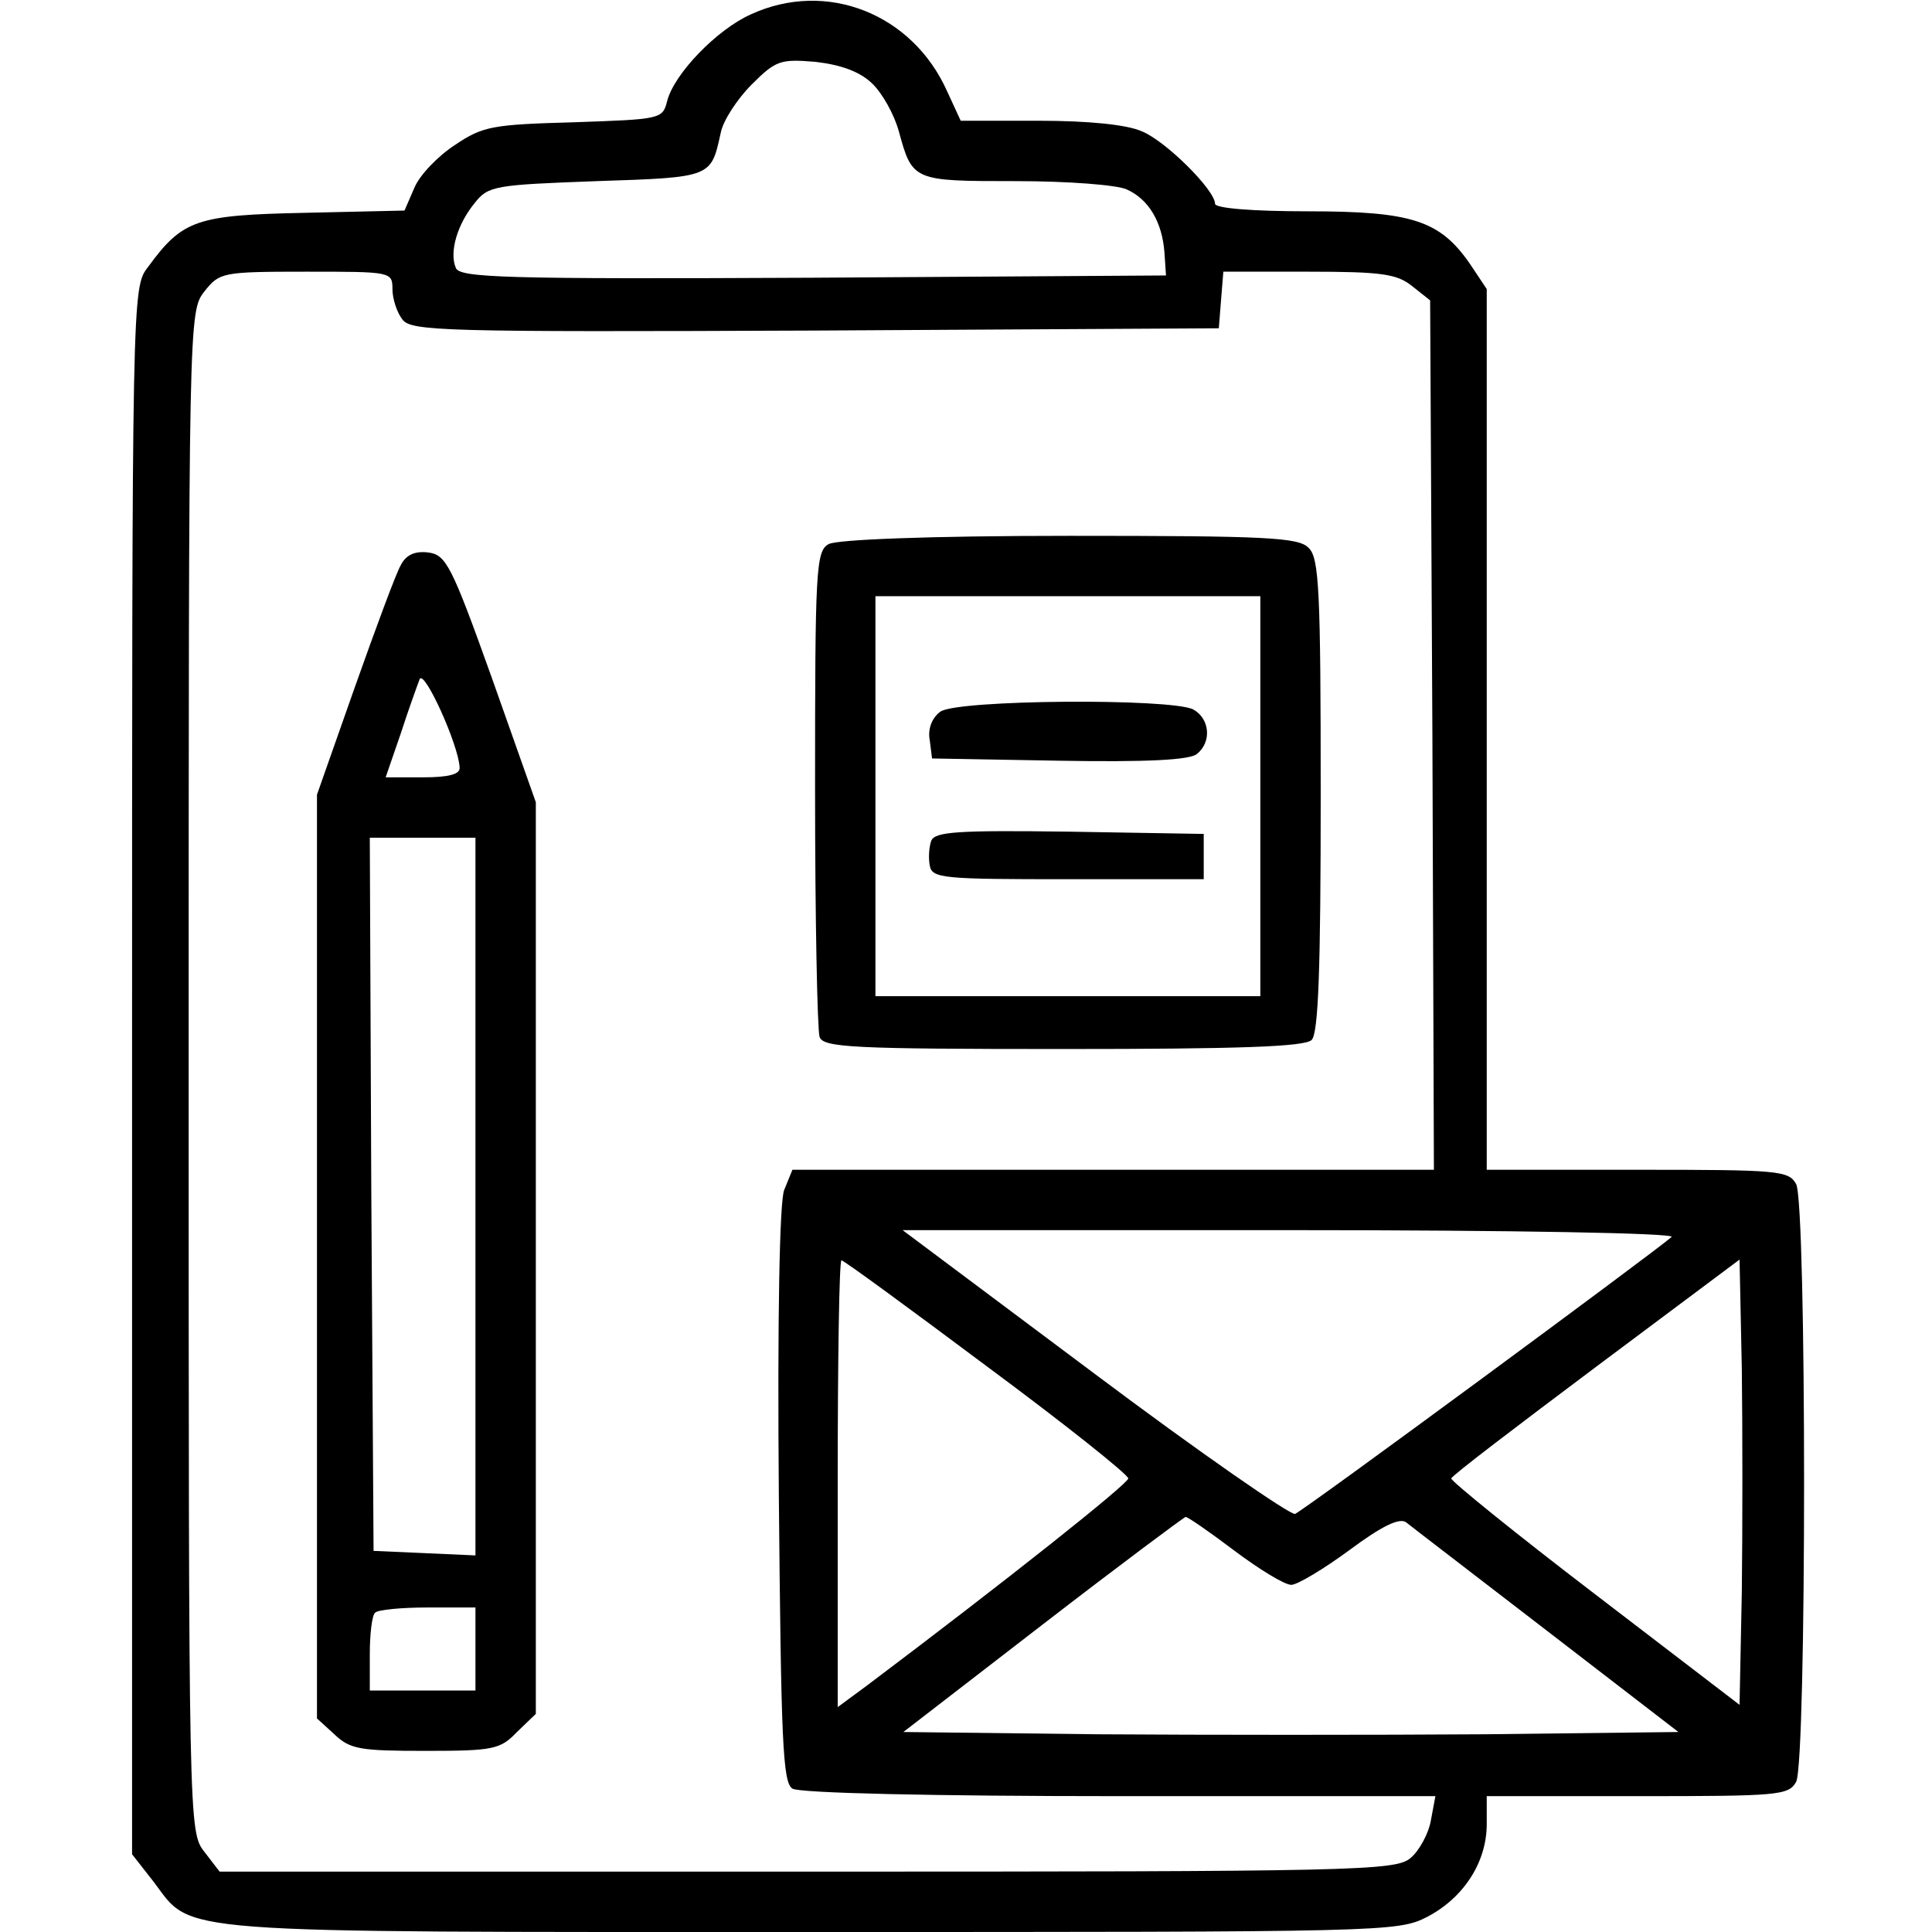 <?xml version="1.0" standalone="no"?>
<!DOCTYPE svg PUBLIC "-//W3C//DTD SVG 20010904//EN"
 "http://www.w3.org/TR/2001/REC-SVG-20010904/DTD/svg10.dtd">
<svg version="1.0" xmlns="http://www.w3.org/2000/svg"
 width="256pt" height="256pt" viewBox="0 0 256 256"
 preserveAspectRatio="xMidYMid meet">

<g transform="translate(0,256) scale(0.1,-0.1)"
fill="#000000" stroke="none">
<path d="M995 2541 c-45 -20 -102 -79 -111 -115 -6 -24 -9 -24 -123 -28 -108
-3 -121 -5 -158 -30 -23 -15 -47 -40 -54 -57 l-13 -30 -132 -3 c-144 -3 -162
-9 -208 -72 -21 -27 -21 -33 -21 -1065 l0 -1038 29 -37 c52 -69 12 -66 871
-66 761 0 777 0 816 20 48 25 79 72 79 123 l0 37 200 0 c187 0 200 1 210 19
14 27 14 765 0 792 -10 18 -23 19 -210 19 l-200 0 0 584 0 583 -22 33 c-40 58
-77 70 -215 70 -73 0 -123 4 -123 10 0 18 -65 83 -97 96 -20 9 -72 14 -136 14
l-104 0 -18 39 c-46 103 -160 148 -260 102z m160 -91 c14 -13 30 -42 36 -64
18 -66 19 -66 155 -66 69 0 134 -5 147 -11 29 -13 47 -43 50 -84 l2 -30 -468
-3 c-410 -2 -468 0 -473 13 -9 21 2 58 25 86 18 23 27 24 162 29 153 5 151 5
164 64 3 16 22 45 41 64 32 32 38 34 85 30 34 -4 58 -13 74 -28z m-635 -273
c0 -13 6 -31 13 -40 11 -16 53 -17 547 -15 l535 3 3 38 3 37 113 0 c97 0 117
-3 137 -19 l24 -19 3 -576 2 -576 -425 0 -425 0 -11 -27 c-6 -16 -9 -167 -7
-405 3 -324 5 -380 18 -388 9 -6 188 -10 434 -10 l418 0 -6 -32 c-3 -18 -16
-41 -27 -50 -20 -17 -73 -18 -799 -18 l-779 0 -20 26 c-21 27 -21 30 -21 1034
0 1004 0 1007 21 1034 20 25 23 26 135 26 112 0 114 0 114 -23z m1695 -1256
c-20 -18 -488 -363 -499 -367 -6 -2 -126 81 -266 186 l-254 190 514 0 c298 0
510 -4 505 -9z m-908 -171 c104 -77 188 -144 188 -149 0 -7 -161 -135 -347
-275 l-38 -28 0 296 c0 163 2 296 5 296 3 0 89 -63 192 -140z m1001 -299 l-3
-150 -192 147 c-106 81 -191 150 -190 153 1 4 88 70 192 148 l190 142 3 -145
c1 -80 1 -212 0 -295z m-672 54 c32 -24 66 -45 75 -45 8 0 43 21 77 46 43 32
66 43 75 37 6 -5 91 -70 187 -144 l174 -134 -257 -3 c-141 -1 -372 -1 -513 0
l-257 3 184 142 c101 78 187 142 190 143 3 0 32 -20 65 -45z"/>
<path d="M1098 1839 c-17 -9 -18 -35 -18 -324 0 -172 3 -320 6 -329 5 -14 43
-16 323 -16 233 0 320 3 329 12 9 9 12 95 12 324 0 271 -2 315 -16 328 -13 14
-56 16 -317 16 -187 0 -309 -5 -319 -11z m572 -334 l0 -265 -255 0 -255 0 0
265 0 265 255 0 255 0 0 -265z"/>
<path d="M1246 1617 c-11 -8 -17 -23 -14 -38 l3 -24 169 -3 c116 -2 173 1 182
9 20 16 17 47 -5 59 -30 15 -313 13 -335 -3z"/>
<path d="M1234 1446 c-3 -8 -4 -23 -2 -33 3 -17 18 -18 183 -18 l180 0 0 30 0
30 -178 3 c-148 2 -178 0 -183 -12z"/>
<path d="M531 1811 c-6 -10 -33 -83 -61 -162 l-50 -142 0 -612 0 -612 23 -21
c21 -20 34 -22 121 -22 90 0 99 2 121 25 l25 24 0 604 0 604 -58 164 c-54 151
-61 164 -85 167 -17 2 -29 -3 -36 -17z m78 -268 c1 -9 -15 -13 -48 -13 l-50 0
20 58 c10 31 22 64 25 72 6 14 52 -88 53 -117z m21 -568 l0 -476 -67 3 -68 3
-3 473 -2 472 70 0 70 0 0 -475z m0 -600 l0 -55 -70 0 -70 0 0 48 c0 27 3 52
7 55 3 4 35 7 70 7 l63 0 0 -55z"/>
</g>
</svg>
